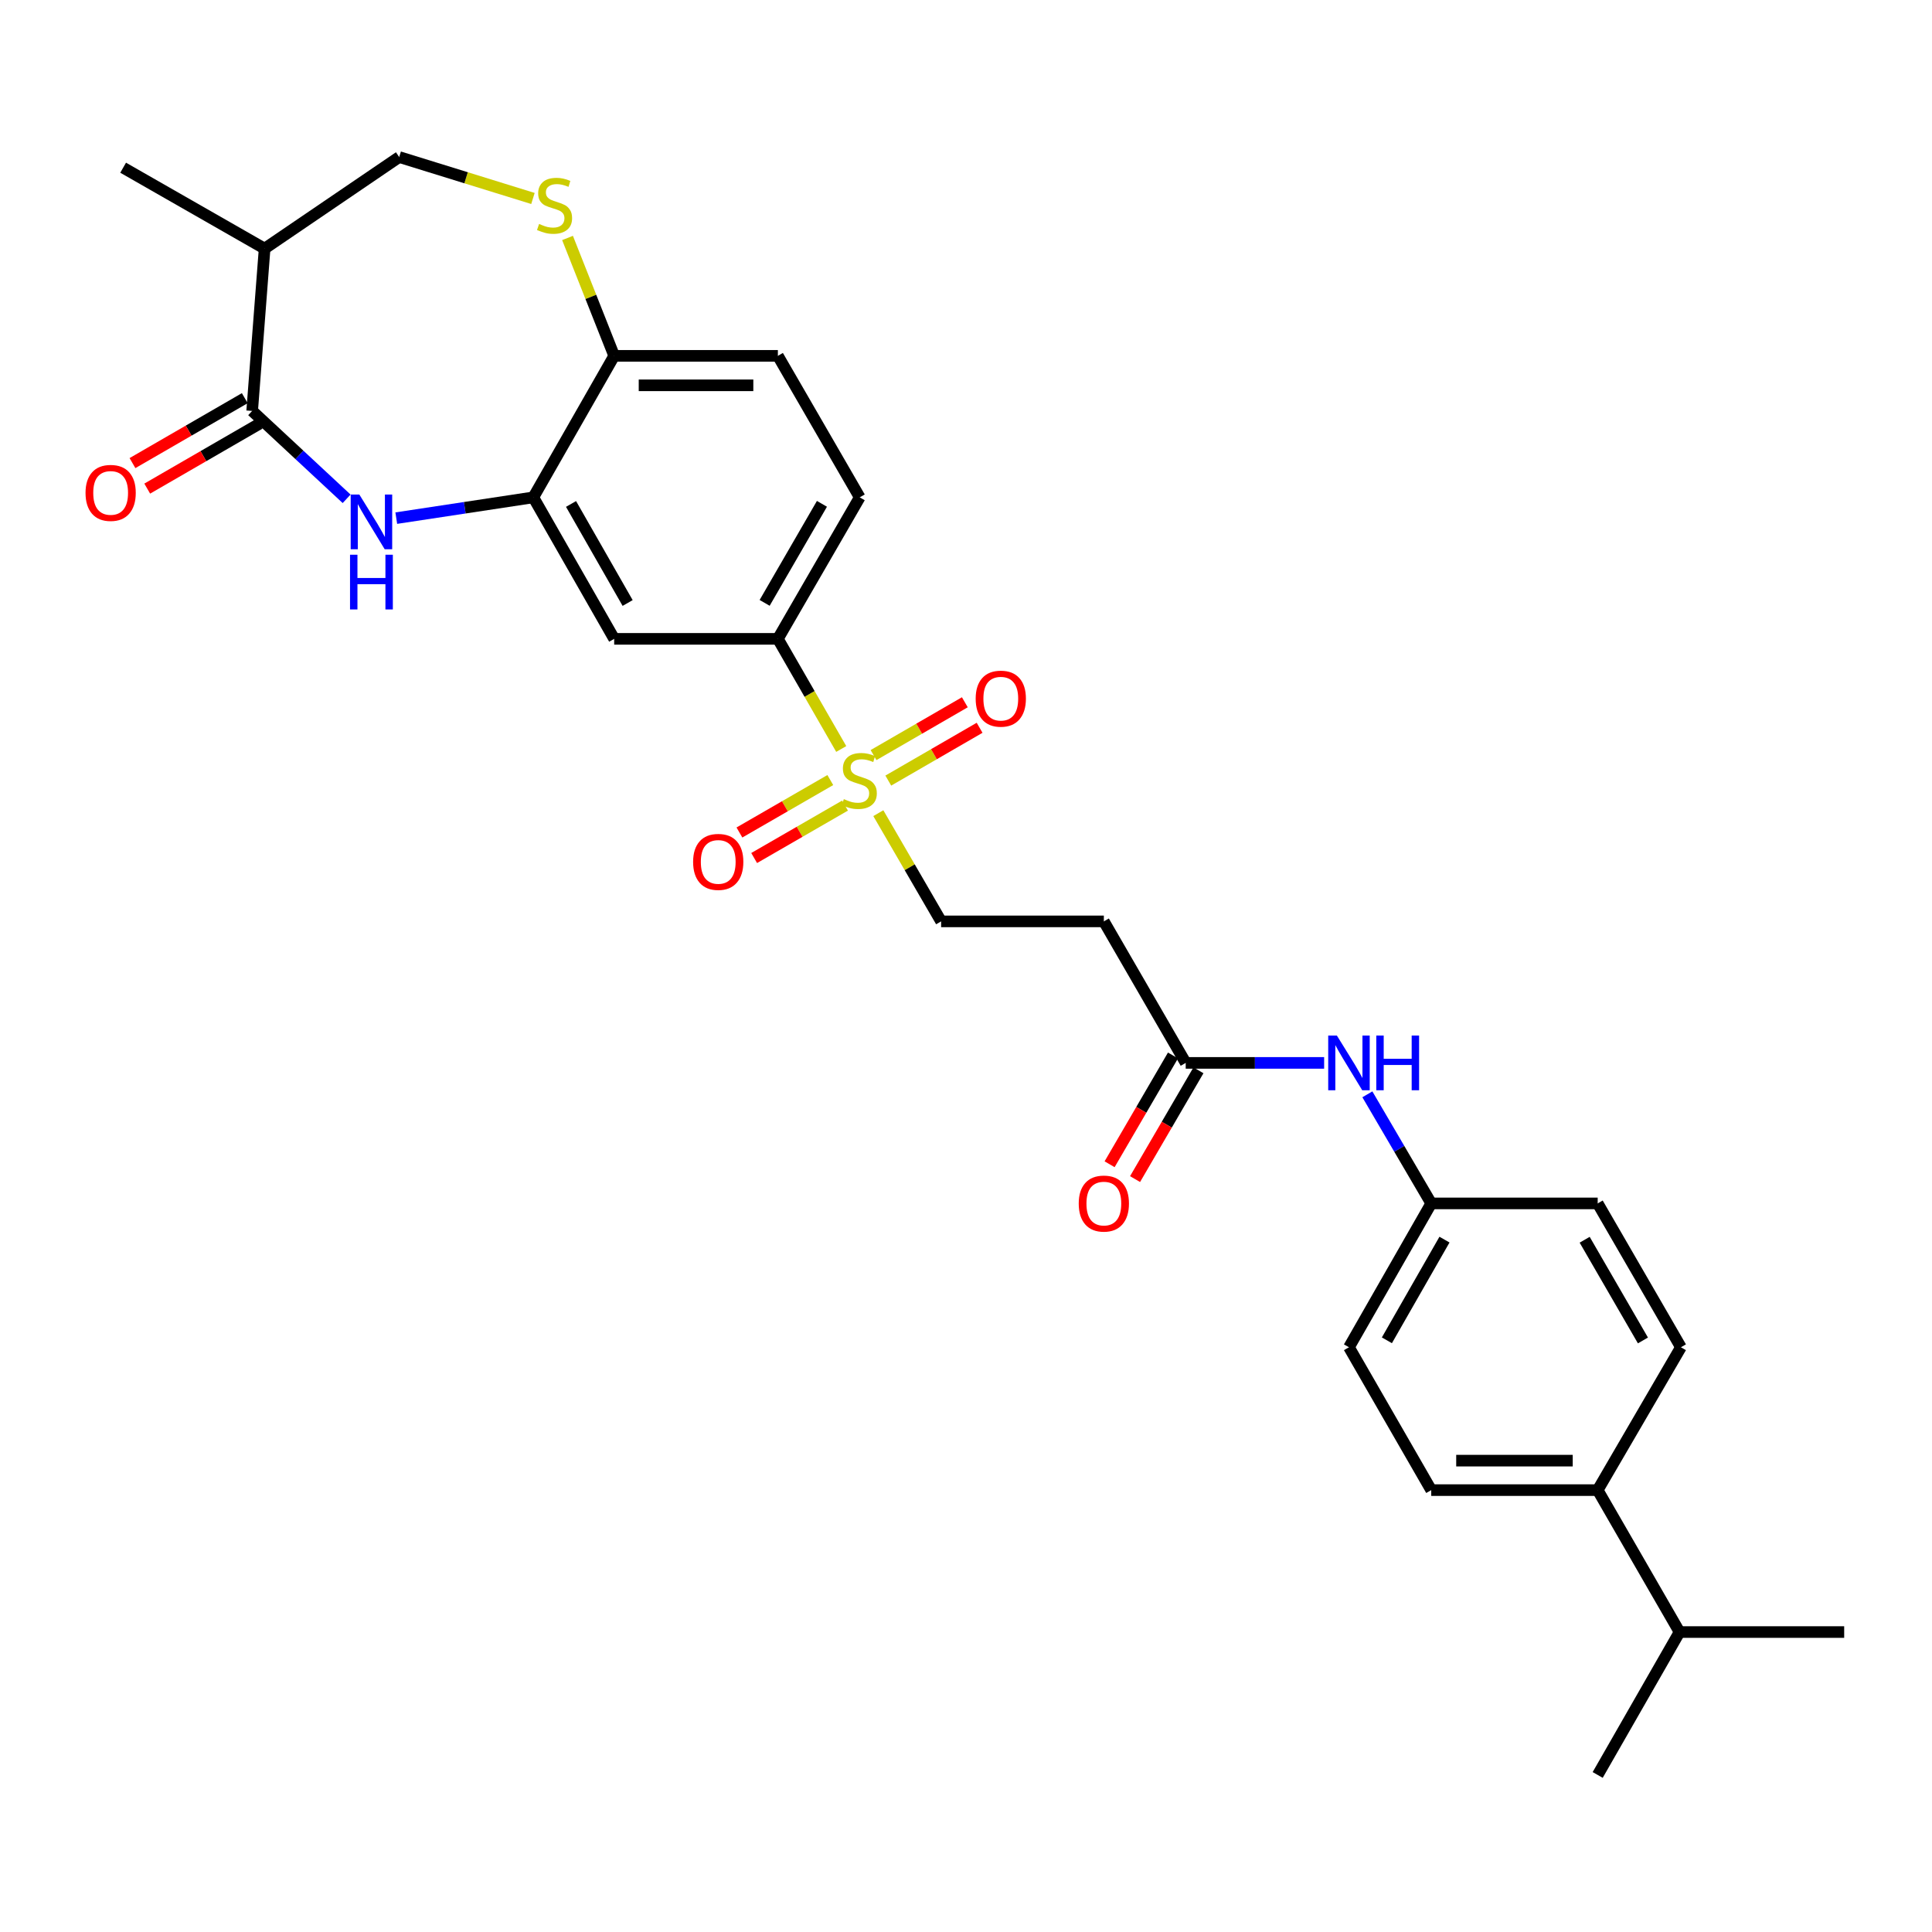 <?xml version='1.0' encoding='iso-8859-1'?>
<svg version='1.1' baseProfile='full'
              xmlns='http://www.w3.org/2000/svg'
                      xmlns:rdkit='http://www.rdkit.org/xml'
                      xmlns:xlink='http://www.w3.org/1999/xlink'
                  xml:space='preserve'
width='1000px' height='1000px' viewBox='0 0 1000 1000'>
<!-- END OF HEADER -->
<rect style='opacity:1.0;fill:#FFFFFF;stroke:none' width='1000' height='1000' x='0' y='0'> </rect>
<path class='bond-3' d='M 435.425,387.674 L 419.026,359.171' style='fill:none;fill-rule:evenodd;stroke:#CCCC00;stroke-width:6px;stroke-linecap:butt;stroke-linejoin:miter;stroke-opacity:1' />
<path class='bond-3' d='M 419.026,359.171 L 402.628,330.669' style='fill:none;fill-rule:evenodd;stroke:#000000;stroke-width:6px;stroke-linecap:butt;stroke-linejoin:miter;stroke-opacity:1' />
<path class='bond-9' d='M 454.622,420.896 L 470.871,448.902' style='fill:none;fill-rule:evenodd;stroke:#CCCC00;stroke-width:6px;stroke-linecap:butt;stroke-linejoin:miter;stroke-opacity:1' />
<path class='bond-9' d='M 470.871,448.902 L 487.12,476.907' style='fill:none;fill-rule:evenodd;stroke:#000000;stroke-width:6px;stroke-linecap:butt;stroke-linejoin:miter;stroke-opacity:1' />
<path class='bond-11' d='M 459.778,404.033 L 483.407,390.367' style='fill:none;fill-rule:evenodd;stroke:#CCCC00;stroke-width:6px;stroke-linecap:butt;stroke-linejoin:miter;stroke-opacity:1' />
<path class='bond-11' d='M 483.407,390.367 L 507.037,376.7' style='fill:none;fill-rule:evenodd;stroke:#FF0000;stroke-width:6px;stroke-linecap:butt;stroke-linejoin:miter;stroke-opacity:1' />
<path class='bond-11' d='M 452.14,390.829 L 475.77,377.162' style='fill:none;fill-rule:evenodd;stroke:#CCCC00;stroke-width:6px;stroke-linecap:butt;stroke-linejoin:miter;stroke-opacity:1' />
<path class='bond-11' d='M 475.77,377.162 L 499.399,363.495' style='fill:none;fill-rule:evenodd;stroke:#FF0000;stroke-width:6px;stroke-linecap:butt;stroke-linejoin:miter;stroke-opacity:1' />
<path class='bond-12' d='M 429.765,403.755 L 406.246,417.326' style='fill:none;fill-rule:evenodd;stroke:#CCCC00;stroke-width:6px;stroke-linecap:butt;stroke-linejoin:miter;stroke-opacity:1' />
<path class='bond-12' d='M 406.246,417.326 L 382.727,430.897' style='fill:none;fill-rule:evenodd;stroke:#FF0000;stroke-width:6px;stroke-linecap:butt;stroke-linejoin:miter;stroke-opacity:1' />
<path class='bond-12' d='M 437.388,416.968 L 413.87,430.539' style='fill:none;fill-rule:evenodd;stroke:#CCCC00;stroke-width:6px;stroke-linecap:butt;stroke-linejoin:miter;stroke-opacity:1' />
<path class='bond-12' d='M 413.87,430.539 L 390.351,444.109' style='fill:none;fill-rule:evenodd;stroke:#FF0000;stroke-width:6px;stroke-linecap:butt;stroke-linejoin:miter;stroke-opacity:1' />
<path class='bond-0' d='M 205.113,268.185 L 240.578,262.808' style='fill:none;fill-rule:evenodd;stroke:#0000FF;stroke-width:6px;stroke-linecap:butt;stroke-linejoin:miter;stroke-opacity:1' />
<path class='bond-0' d='M 240.578,262.808 L 276.043,257.431' style='fill:none;fill-rule:evenodd;stroke:#000000;stroke-width:6px;stroke-linecap:butt;stroke-linejoin:miter;stroke-opacity:1' />
<path class='bond-1' d='M 179.406,258.181 L 154.961,235.437' style='fill:none;fill-rule:evenodd;stroke:#0000FF;stroke-width:6px;stroke-linecap:butt;stroke-linejoin:miter;stroke-opacity:1' />
<path class='bond-1' d='M 154.961,235.437 L 130.517,212.694' style='fill:none;fill-rule:evenodd;stroke:#000000;stroke-width:6px;stroke-linecap:butt;stroke-linejoin:miter;stroke-opacity:1' />
<path class='bond-6' d='M 130.517,212.694 L 136.966,128.685' style='fill:none;fill-rule:evenodd;stroke:#000000;stroke-width:6px;stroke-linecap:butt;stroke-linejoin:miter;stroke-opacity:1' />
<path class='bond-15' d='M 126.699,206.091 L 97.634,222.895' style='fill:none;fill-rule:evenodd;stroke:#000000;stroke-width:6px;stroke-linecap:butt;stroke-linejoin:miter;stroke-opacity:1' />
<path class='bond-15' d='M 97.634,222.895 L 68.568,239.699' style='fill:none;fill-rule:evenodd;stroke:#FF0000;stroke-width:6px;stroke-linecap:butt;stroke-linejoin:miter;stroke-opacity:1' />
<path class='bond-15' d='M 134.334,219.297 L 105.269,236.101' style='fill:none;fill-rule:evenodd;stroke:#000000;stroke-width:6px;stroke-linecap:butt;stroke-linejoin:miter;stroke-opacity:1' />
<path class='bond-15' d='M 105.269,236.101 L 76.204,252.905' style='fill:none;fill-rule:evenodd;stroke:#FF0000;stroke-width:6px;stroke-linecap:butt;stroke-linejoin:miter;stroke-opacity:1' />
<path class='bond-2' d='M 276.043,257.431 L 317.899,330.669' style='fill:none;fill-rule:evenodd;stroke:#000000;stroke-width:6px;stroke-linecap:butt;stroke-linejoin:miter;stroke-opacity:1' />
<path class='bond-2' d='M 295.565,260.848 L 324.864,312.114' style='fill:none;fill-rule:evenodd;stroke:#000000;stroke-width:6px;stroke-linecap:butt;stroke-linejoin:miter;stroke-opacity:1' />
<path class='bond-29' d='M 276.043,257.431 L 317.899,184.185' style='fill:none;fill-rule:evenodd;stroke:#000000;stroke-width:6px;stroke-linecap:butt;stroke-linejoin:miter;stroke-opacity:1' />
<path class='bond-5' d='M 402.628,330.669 L 317.899,330.669' style='fill:none;fill-rule:evenodd;stroke:#000000;stroke-width:6px;stroke-linecap:butt;stroke-linejoin:miter;stroke-opacity:1' />
<path class='bond-17' d='M 402.628,330.669 L 444.993,257.431' style='fill:none;fill-rule:evenodd;stroke:#000000;stroke-width:6px;stroke-linecap:butt;stroke-linejoin:miter;stroke-opacity:1' />
<path class='bond-17' d='M 395.778,312.045 L 425.434,260.779' style='fill:none;fill-rule:evenodd;stroke:#000000;stroke-width:6px;stroke-linecap:butt;stroke-linejoin:miter;stroke-opacity:1' />
<path class='bond-4' d='M 293.753,123.17 L 305.826,153.678' style='fill:none;fill-rule:evenodd;stroke:#CCCC00;stroke-width:6px;stroke-linecap:butt;stroke-linejoin:miter;stroke-opacity:1' />
<path class='bond-4' d='M 305.826,153.678 L 317.899,184.185' style='fill:none;fill-rule:evenodd;stroke:#000000;stroke-width:6px;stroke-linecap:butt;stroke-linejoin:miter;stroke-opacity:1' />
<path class='bond-13' d='M 275.85,102.729 L 241.239,92.008' style='fill:none;fill-rule:evenodd;stroke:#CCCC00;stroke-width:6px;stroke-linecap:butt;stroke-linejoin:miter;stroke-opacity:1' />
<path class='bond-13' d='M 241.239,92.008 L 206.627,81.287' style='fill:none;fill-rule:evenodd;stroke:#000000;stroke-width:6px;stroke-linecap:butt;stroke-linejoin:miter;stroke-opacity:1' />
<path class='bond-26' d='M 136.966,128.685 L 63.737,86.803' style='fill:none;fill-rule:evenodd;stroke:#000000;stroke-width:6px;stroke-linecap:butt;stroke-linejoin:miter;stroke-opacity:1' />
<path class='bond-30' d='M 136.966,128.685 L 206.627,81.287' style='fill:none;fill-rule:evenodd;stroke:#000000;stroke-width:6px;stroke-linecap:butt;stroke-linejoin:miter;stroke-opacity:1' />
<path class='bond-7' d='M 317.899,184.185 L 402.628,184.185' style='fill:none;fill-rule:evenodd;stroke:#000000;stroke-width:6px;stroke-linecap:butt;stroke-linejoin:miter;stroke-opacity:1' />
<path class='bond-7' d='M 330.608,199.44 L 389.919,199.44' style='fill:none;fill-rule:evenodd;stroke:#000000;stroke-width:6px;stroke-linecap:butt;stroke-linejoin:miter;stroke-opacity:1' />
<path class='bond-8' d='M 613.722,550.153 L 571.349,476.907' style='fill:none;fill-rule:evenodd;stroke:#000000;stroke-width:6px;stroke-linecap:butt;stroke-linejoin:miter;stroke-opacity:1' />
<path class='bond-14' d='M 613.722,550.153 L 649.546,550.153' style='fill:none;fill-rule:evenodd;stroke:#000000;stroke-width:6px;stroke-linecap:butt;stroke-linejoin:miter;stroke-opacity:1' />
<path class='bond-14' d='M 649.546,550.153 L 685.37,550.153' style='fill:none;fill-rule:evenodd;stroke:#0000FF;stroke-width:6px;stroke-linecap:butt;stroke-linejoin:miter;stroke-opacity:1' />
<path class='bond-18' d='M 607.132,546.313 L 590.73,574.466' style='fill:none;fill-rule:evenodd;stroke:#000000;stroke-width:6px;stroke-linecap:butt;stroke-linejoin:miter;stroke-opacity:1' />
<path class='bond-18' d='M 590.73,574.466 L 574.328,602.618' style='fill:none;fill-rule:evenodd;stroke:#FF0000;stroke-width:6px;stroke-linecap:butt;stroke-linejoin:miter;stroke-opacity:1' />
<path class='bond-18' d='M 620.312,553.992 L 603.91,582.145' style='fill:none;fill-rule:evenodd;stroke:#000000;stroke-width:6px;stroke-linecap:butt;stroke-linejoin:miter;stroke-opacity:1' />
<path class='bond-18' d='M 603.91,582.145 L 587.508,610.297' style='fill:none;fill-rule:evenodd;stroke:#FF0000;stroke-width:6px;stroke-linecap:butt;stroke-linejoin:miter;stroke-opacity:1' />
<path class='bond-10' d='M 487.12,476.907 L 571.349,476.907' style='fill:none;fill-rule:evenodd;stroke:#000000;stroke-width:6px;stroke-linecap:butt;stroke-linejoin:miter;stroke-opacity:1' />
<path class='bond-22' d='M 707.747,566.42 L 724.277,594.651' style='fill:none;fill-rule:evenodd;stroke:#0000FF;stroke-width:6px;stroke-linecap:butt;stroke-linejoin:miter;stroke-opacity:1' />
<path class='bond-22' d='M 724.277,594.651 L 740.807,622.882' style='fill:none;fill-rule:evenodd;stroke:#000000;stroke-width:6px;stroke-linecap:butt;stroke-linejoin:miter;stroke-opacity:1' />
<path class='bond-16' d='M 826.96,771.281 L 740.807,771.281' style='fill:none;fill-rule:evenodd;stroke:#000000;stroke-width:6px;stroke-linecap:butt;stroke-linejoin:miter;stroke-opacity:1' />
<path class='bond-16' d='M 814.037,756.026 L 753.73,756.026' style='fill:none;fill-rule:evenodd;stroke:#000000;stroke-width:6px;stroke-linecap:butt;stroke-linejoin:miter;stroke-opacity:1' />
<path class='bond-23' d='M 826.96,771.281 L 869.333,844.747' style='fill:none;fill-rule:evenodd;stroke:#000000;stroke-width:6px;stroke-linecap:butt;stroke-linejoin:miter;stroke-opacity:1' />
<path class='bond-31' d='M 826.96,771.281 L 870.045,697.34' style='fill:none;fill-rule:evenodd;stroke:#000000;stroke-width:6px;stroke-linecap:butt;stroke-linejoin:miter;stroke-opacity:1' />
<path class='bond-19' d='M 444.993,257.431 L 402.628,184.185' style='fill:none;fill-rule:evenodd;stroke:#000000;stroke-width:6px;stroke-linecap:butt;stroke-linejoin:miter;stroke-opacity:1' />
<path class='bond-20' d='M 870.045,697.34 L 826.96,622.882' style='fill:none;fill-rule:evenodd;stroke:#000000;stroke-width:6px;stroke-linecap:butt;stroke-linejoin:miter;stroke-opacity:1' />
<path class='bond-20' d='M 850.379,693.811 L 820.22,641.691' style='fill:none;fill-rule:evenodd;stroke:#000000;stroke-width:6px;stroke-linecap:butt;stroke-linejoin:miter;stroke-opacity:1' />
<path class='bond-21' d='M 740.807,771.281 L 698.222,697.34' style='fill:none;fill-rule:evenodd;stroke:#000000;stroke-width:6px;stroke-linecap:butt;stroke-linejoin:miter;stroke-opacity:1' />
<path class='bond-24' d='M 740.807,622.882 L 826.96,622.882' style='fill:none;fill-rule:evenodd;stroke:#000000;stroke-width:6px;stroke-linecap:butt;stroke-linejoin:miter;stroke-opacity:1' />
<path class='bond-25' d='M 740.807,622.882 L 698.222,697.34' style='fill:none;fill-rule:evenodd;stroke:#000000;stroke-width:6px;stroke-linecap:butt;stroke-linejoin:miter;stroke-opacity:1' />
<path class='bond-25' d='M 747.661,641.624 L 717.852,693.744' style='fill:none;fill-rule:evenodd;stroke:#000000;stroke-width:6px;stroke-linecap:butt;stroke-linejoin:miter;stroke-opacity:1' />
<path class='bond-27' d='M 869.333,844.747 L 954.545,844.747' style='fill:none;fill-rule:evenodd;stroke:#000000;stroke-width:6px;stroke-linecap:butt;stroke-linejoin:miter;stroke-opacity:1' />
<path class='bond-28' d='M 869.333,844.747 L 826.96,918.714' style='fill:none;fill-rule:evenodd;stroke:#000000;stroke-width:6px;stroke-linecap:butt;stroke-linejoin:miter;stroke-opacity:1' />
<path  class='atom-0' d='M 436.764 413.626
Q 437.084 413.746, 438.404 414.306
Q 439.724 414.866, 441.164 415.226
Q 442.644 415.546, 444.084 415.546
Q 446.764 415.546, 448.324 414.266
Q 449.884 412.946, 449.884 410.666
Q 449.884 409.106, 449.084 408.146
Q 448.324 407.186, 447.124 406.666
Q 445.924 406.146, 443.924 405.546
Q 441.404 404.786, 439.884 404.066
Q 438.404 403.346, 437.324 401.826
Q 436.284 400.306, 436.284 397.746
Q 436.284 394.186, 438.684 391.986
Q 441.124 389.786, 445.924 389.786
Q 449.204 389.786, 452.924 391.346
L 452.004 394.426
Q 448.604 393.026, 446.044 393.026
Q 443.284 393.026, 441.764 394.186
Q 440.244 395.306, 440.284 397.266
Q 440.284 398.786, 441.044 399.706
Q 441.844 400.626, 442.964 401.146
Q 444.124 401.666, 446.044 402.266
Q 448.604 403.066, 450.124 403.866
Q 451.644 404.666, 452.724 406.306
Q 453.844 407.906, 453.844 410.666
Q 453.844 414.586, 451.204 416.706
Q 448.604 418.786, 444.244 418.786
Q 441.724 418.786, 439.804 418.226
Q 437.924 417.706, 435.684 416.786
L 436.764 413.626
' fill='#CCCC00'/>
<path  class='atom-1' d='M 185.994 255.975
L 195.274 270.975
Q 196.194 272.455, 197.674 275.135
Q 199.154 277.815, 199.234 277.975
L 199.234 255.975
L 202.994 255.975
L 202.994 284.295
L 199.114 284.295
L 189.154 267.895
Q 187.994 265.975, 186.754 263.775
Q 185.554 261.575, 185.194 260.895
L 185.194 284.295
L 181.514 284.295
L 181.514 255.975
L 185.994 255.975
' fill='#0000FF'/>
<path  class='atom-1' d='M 181.174 287.127
L 185.014 287.127
L 185.014 299.167
L 199.494 299.167
L 199.494 287.127
L 203.334 287.127
L 203.334 315.447
L 199.494 315.447
L 199.494 302.367
L 185.014 302.367
L 185.014 315.447
L 181.174 315.447
L 181.174 287.127
' fill='#0000FF'/>
<path  class='atom-5' d='M 279.034 115.913
Q 279.354 116.033, 280.674 116.593
Q 281.994 117.153, 283.434 117.513
Q 284.914 117.833, 286.354 117.833
Q 289.034 117.833, 290.594 116.553
Q 292.154 115.233, 292.154 112.953
Q 292.154 111.393, 291.354 110.433
Q 290.594 109.473, 289.394 108.953
Q 288.194 108.433, 286.194 107.833
Q 283.674 107.073, 282.154 106.353
Q 280.674 105.633, 279.594 104.113
Q 278.554 102.593, 278.554 100.033
Q 278.554 96.473, 280.954 94.273
Q 283.394 92.073, 288.194 92.073
Q 291.474 92.073, 295.194 93.633
L 294.274 96.713
Q 290.874 95.313, 288.314 95.313
Q 285.554 95.313, 284.034 96.473
Q 282.514 97.593, 282.554 99.553
Q 282.554 101.073, 283.314 101.993
Q 284.114 102.913, 285.234 103.433
Q 286.394 103.953, 288.314 104.553
Q 290.874 105.353, 292.394 106.153
Q 293.914 106.953, 294.994 108.593
Q 296.114 110.193, 296.114 112.953
Q 296.114 116.873, 293.474 118.993
Q 290.874 121.073, 286.514 121.073
Q 283.994 121.073, 282.074 120.513
Q 280.194 119.993, 277.954 119.073
L 279.034 115.913
' fill='#CCCC00'/>
<path  class='atom-12' d='M 505.01 361.622
Q 505.01 354.822, 508.37 351.022
Q 511.73 347.222, 518.01 347.222
Q 524.29 347.222, 527.65 351.022
Q 531.01 354.822, 531.01 361.622
Q 531.01 368.502, 527.61 372.422
Q 524.21 376.302, 518.01 376.302
Q 511.77 376.302, 508.37 372.422
Q 505.01 368.542, 505.01 361.622
M 518.01 373.102
Q 522.33 373.102, 524.65 370.222
Q 527.01 367.302, 527.01 361.622
Q 527.01 356.062, 524.65 353.262
Q 522.33 350.422, 518.01 350.422
Q 513.69 350.422, 511.33 353.222
Q 509.01 356.022, 509.01 361.622
Q 509.01 367.342, 511.33 370.222
Q 513.69 373.102, 518.01 373.102
' fill='#FF0000'/>
<path  class='atom-13' d='M 358.755 446.114
Q 358.755 439.314, 362.115 435.514
Q 365.475 431.714, 371.755 431.714
Q 378.035 431.714, 381.395 435.514
Q 384.755 439.314, 384.755 446.114
Q 384.755 452.994, 381.355 456.914
Q 377.955 460.794, 371.755 460.794
Q 365.515 460.794, 362.115 456.914
Q 358.755 453.034, 358.755 446.114
M 371.755 457.594
Q 376.075 457.594, 378.395 454.714
Q 380.755 451.794, 380.755 446.114
Q 380.755 440.554, 378.395 437.754
Q 376.075 434.914, 371.755 434.914
Q 367.435 434.914, 365.075 437.714
Q 362.755 440.514, 362.755 446.114
Q 362.755 451.834, 365.075 454.714
Q 367.435 457.594, 371.755 457.594
' fill='#FF0000'/>
<path  class='atom-15' d='M 691.962 535.993
L 701.242 550.993
Q 702.162 552.473, 703.642 555.153
Q 705.122 557.833, 705.202 557.993
L 705.202 535.993
L 708.962 535.993
L 708.962 564.313
L 705.082 564.313
L 695.122 547.913
Q 693.962 545.993, 692.722 543.793
Q 691.522 541.593, 691.162 540.913
L 691.162 564.313
L 687.482 564.313
L 687.482 535.993
L 691.962 535.993
' fill='#0000FF'/>
<path  class='atom-15' d='M 712.362 535.993
L 716.202 535.993
L 716.202 548.033
L 730.682 548.033
L 730.682 535.993
L 734.522 535.993
L 734.522 564.313
L 730.682 564.313
L 730.682 551.233
L 716.202 551.233
L 716.202 564.313
L 712.362 564.313
L 712.362 535.993
' fill='#0000FF'/>
<path  class='atom-16' d='M 44.271 255.121
Q 44.271 248.321, 47.631 244.521
Q 50.991 240.721, 57.271 240.721
Q 63.551 240.721, 66.911 244.521
Q 70.271 248.321, 70.271 255.121
Q 70.271 262.001, 66.871 265.921
Q 63.471 269.801, 57.271 269.801
Q 51.031 269.801, 47.631 265.921
Q 44.271 262.041, 44.271 255.121
M 57.271 266.601
Q 61.591 266.601, 63.911 263.721
Q 66.271 260.801, 66.271 255.121
Q 66.271 249.561, 63.911 246.761
Q 61.591 243.921, 57.271 243.921
Q 52.951 243.921, 50.591 246.721
Q 48.271 249.521, 48.271 255.121
Q 48.271 260.841, 50.591 263.721
Q 52.951 266.601, 57.271 266.601
' fill='#FF0000'/>
<path  class='atom-19' d='M 558.349 622.962
Q 558.349 616.162, 561.709 612.362
Q 565.069 608.562, 571.349 608.562
Q 577.629 608.562, 580.989 612.362
Q 584.349 616.162, 584.349 622.962
Q 584.349 629.842, 580.949 633.762
Q 577.549 637.642, 571.349 637.642
Q 565.109 637.642, 561.709 633.762
Q 558.349 629.882, 558.349 622.962
M 571.349 634.442
Q 575.669 634.442, 577.989 631.562
Q 580.349 628.642, 580.349 622.962
Q 580.349 617.402, 577.989 614.602
Q 575.669 611.762, 571.349 611.762
Q 567.029 611.762, 564.669 614.562
Q 562.349 617.362, 562.349 622.962
Q 562.349 628.682, 564.669 631.562
Q 567.029 634.442, 571.349 634.442
' fill='#FF0000'/>
</svg>
